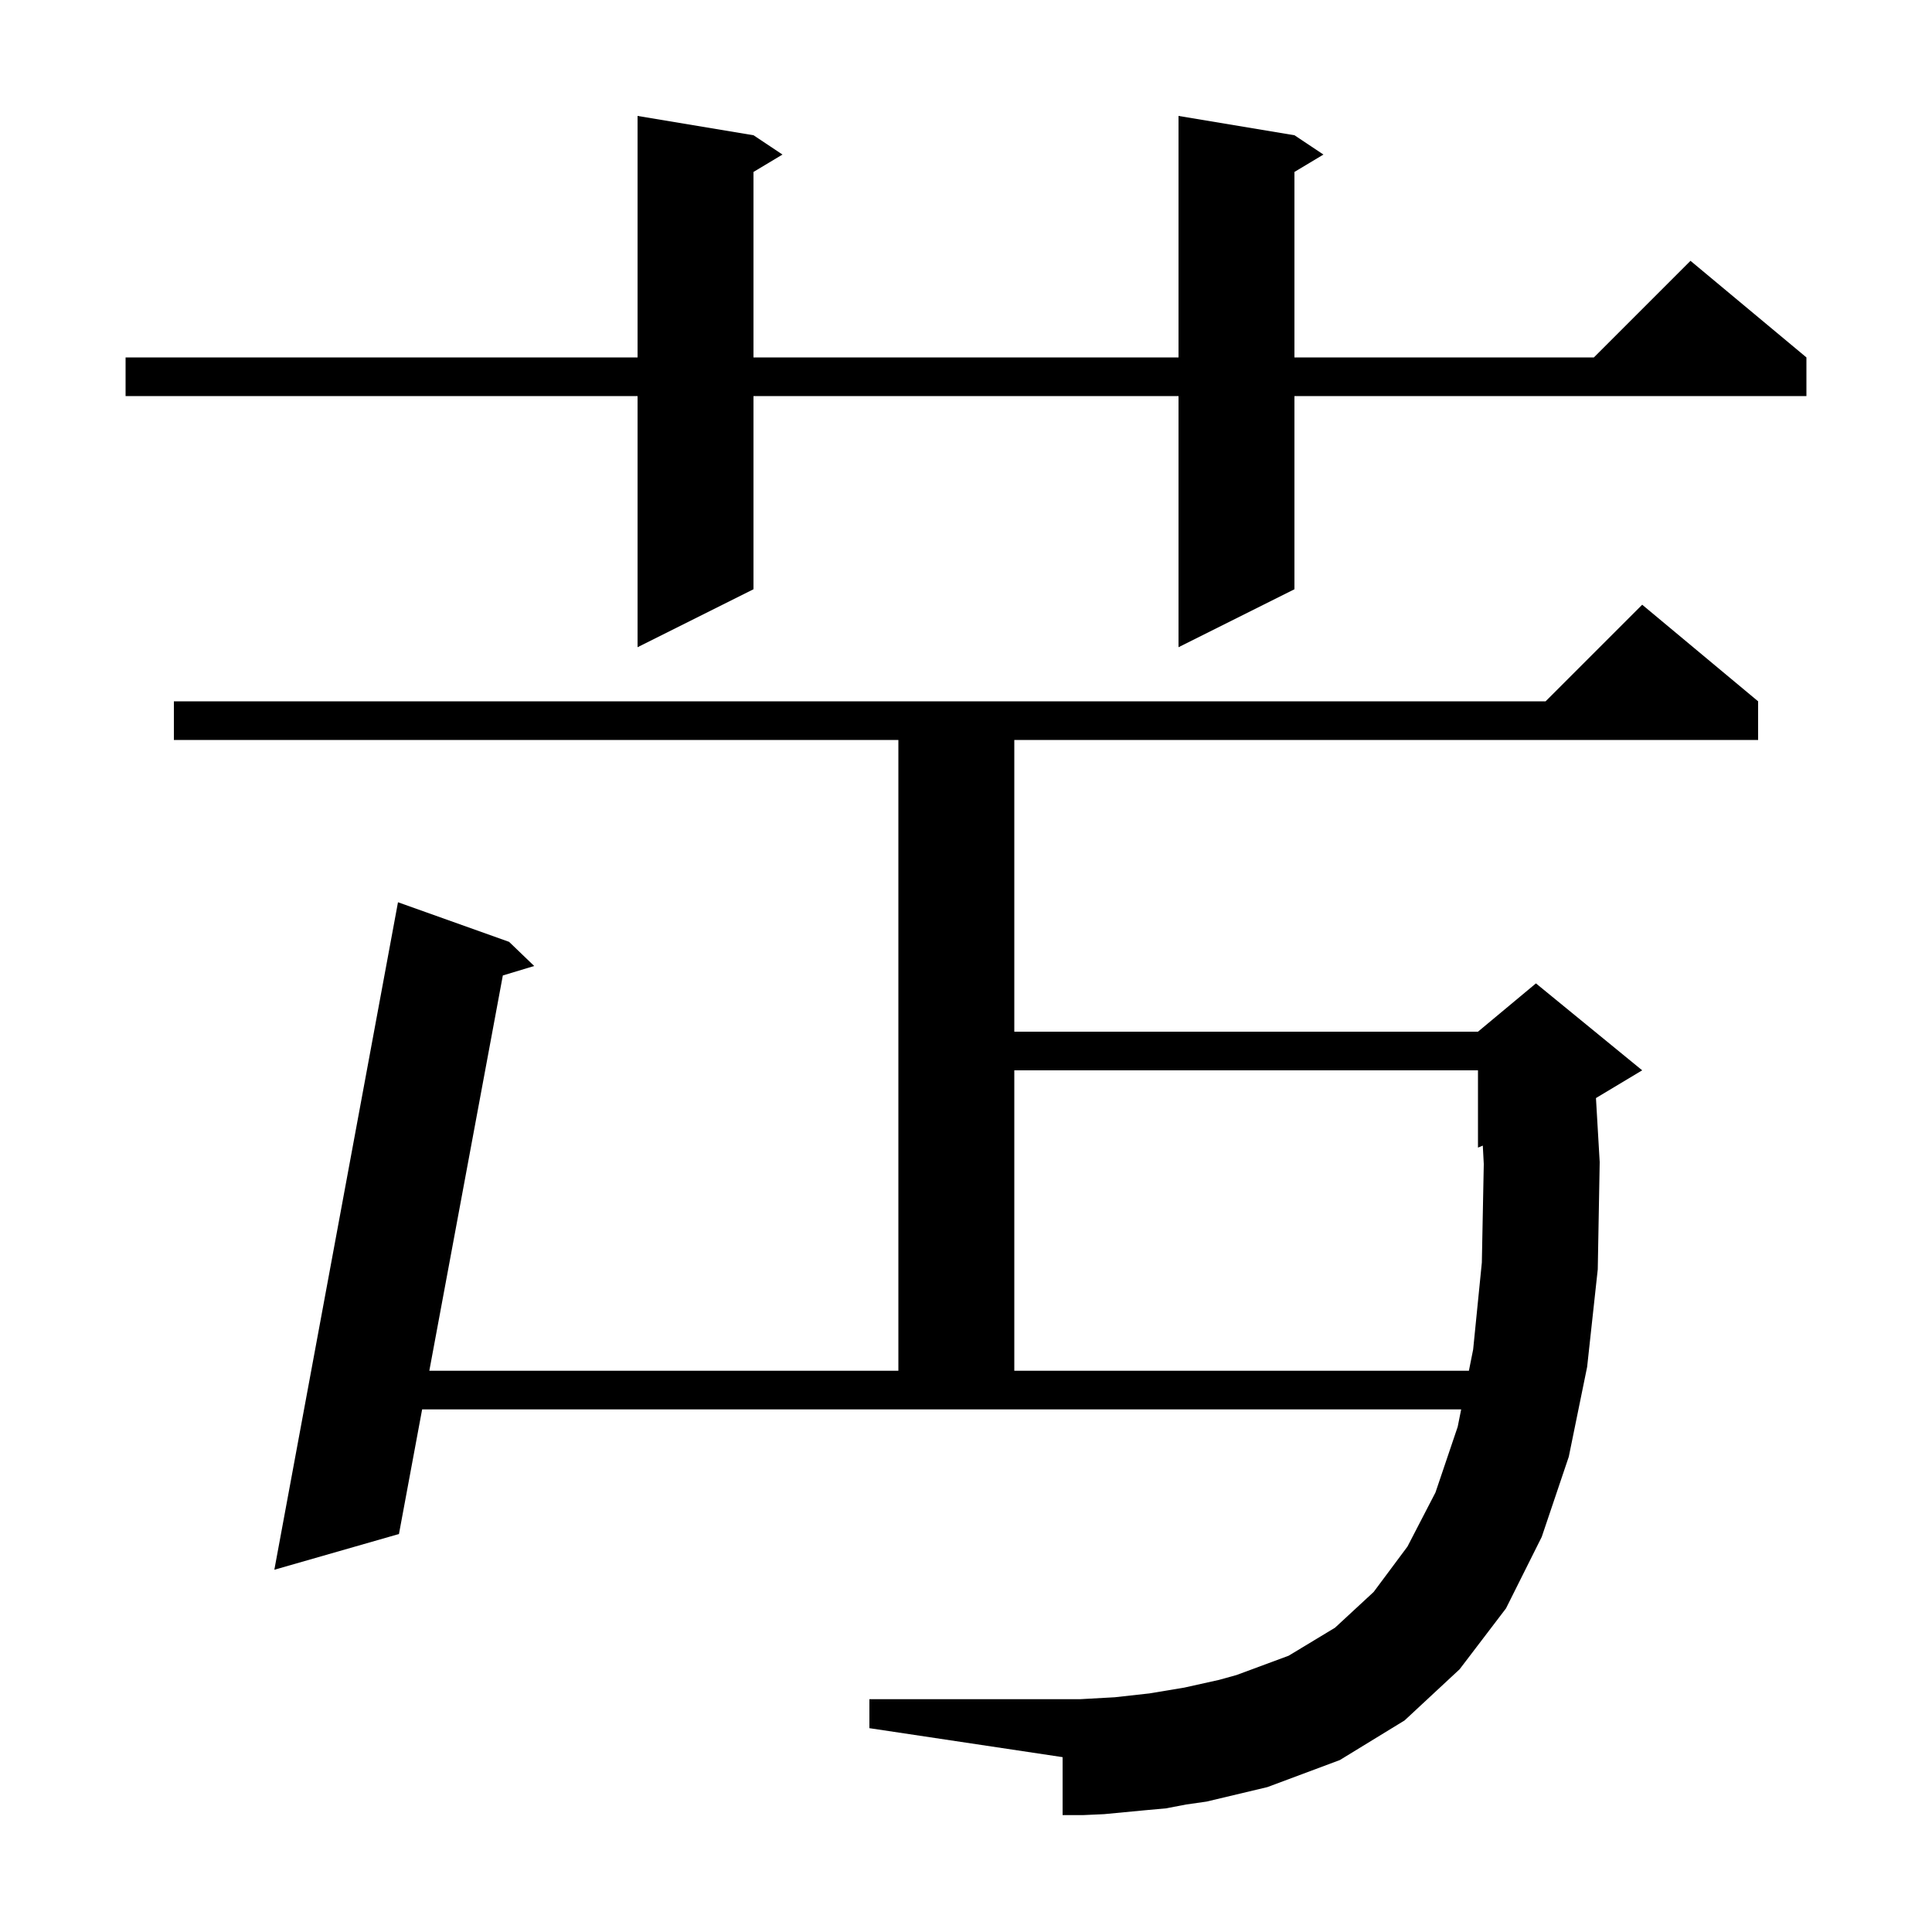 <svg xmlns="http://www.w3.org/2000/svg" xmlns:xlink="http://www.w3.org/1999/xlink" version="1.1" baseProfile="full" viewBox="0 0 200 200" width="200" height="200"><g fill="currentColor"><path d="M 122.8 186.8 L 120.7 187.2 L 118.5 187.4 L 114.3 187.8 L 112.1 187.9 L 110.0 187.9 L 110.0 181.9 L 90.0 178.9 L 90.0 175.9 L 111.8 175.9 L 115.4 175.7 L 119.0 175.3 L 122.6 174.7 L 126.2 173.9 L 128.0 173.4 L 133.4 171.4 L 138.2 168.5 L 142.2 164.8 L 145.7 160.1 L 148.6 154.5 L 150.9 147.7 L 151.26 145.9 L 43.699 145.9 L 41.3 158.8 L 28.4 162.5 L 41.2 93.4 L 52.7 97.5 L 55.3 100.0 L 52.053 100.98 L 44.443 141.9 L 93.0 141.9 L 93.0 76.6 L 18.0 76.6 L 18.0 72.6 L 160.0 72.6 L 170.0 62.6 L 182.0 72.6 L 182.0 76.6 L 105.0 76.6 L 105.0 106.8 L 153.0 106.8 L 159.0 101.8 L 170.0 110.8 L 165.213 113.672 L 165.6 120.3 L 165.4 131.4 L 164.3 141.5 L 162.4 150.8 L 159.6 159.1 L 155.9 166.5 L 151.1 172.8 L 145.4 178.1 L 138.7 182.2 L 131.2 185.0 L 124.9 186.5 Z M 105.0 110.8 L 105.0 141.9 L 152.06 141.9 L 152.5 139.7 L 153.4 130.7 L 153.6 120.5 L 153.499 118.592 L 153.0 118.8 L 153.0 110.8 Z M 134.0 14.0 L 137.0 16.0 L 134.0 17.8 L 134.0 37.0 L 165.0 37.0 L 175.0 27.0 L 187.0 37.0 L 187.0 41.0 L 134.0 41.0 L 134.0 61.0 L 122.0 67.0 L 122.0 41.0 L 78.0 41.0 L 78.0 61.0 L 66.0 67.0 L 66.0 41.0 L 13.0 41.0 L 13.0 37.0 L 66.0 37.0 L 66.0 12.0 L 78.0 14.0 L 81.0 16.0 L 78.0 17.8 L 78.0 37.0 L 122.0 37.0 L 122.0 12.0 Z "/></g></svg>